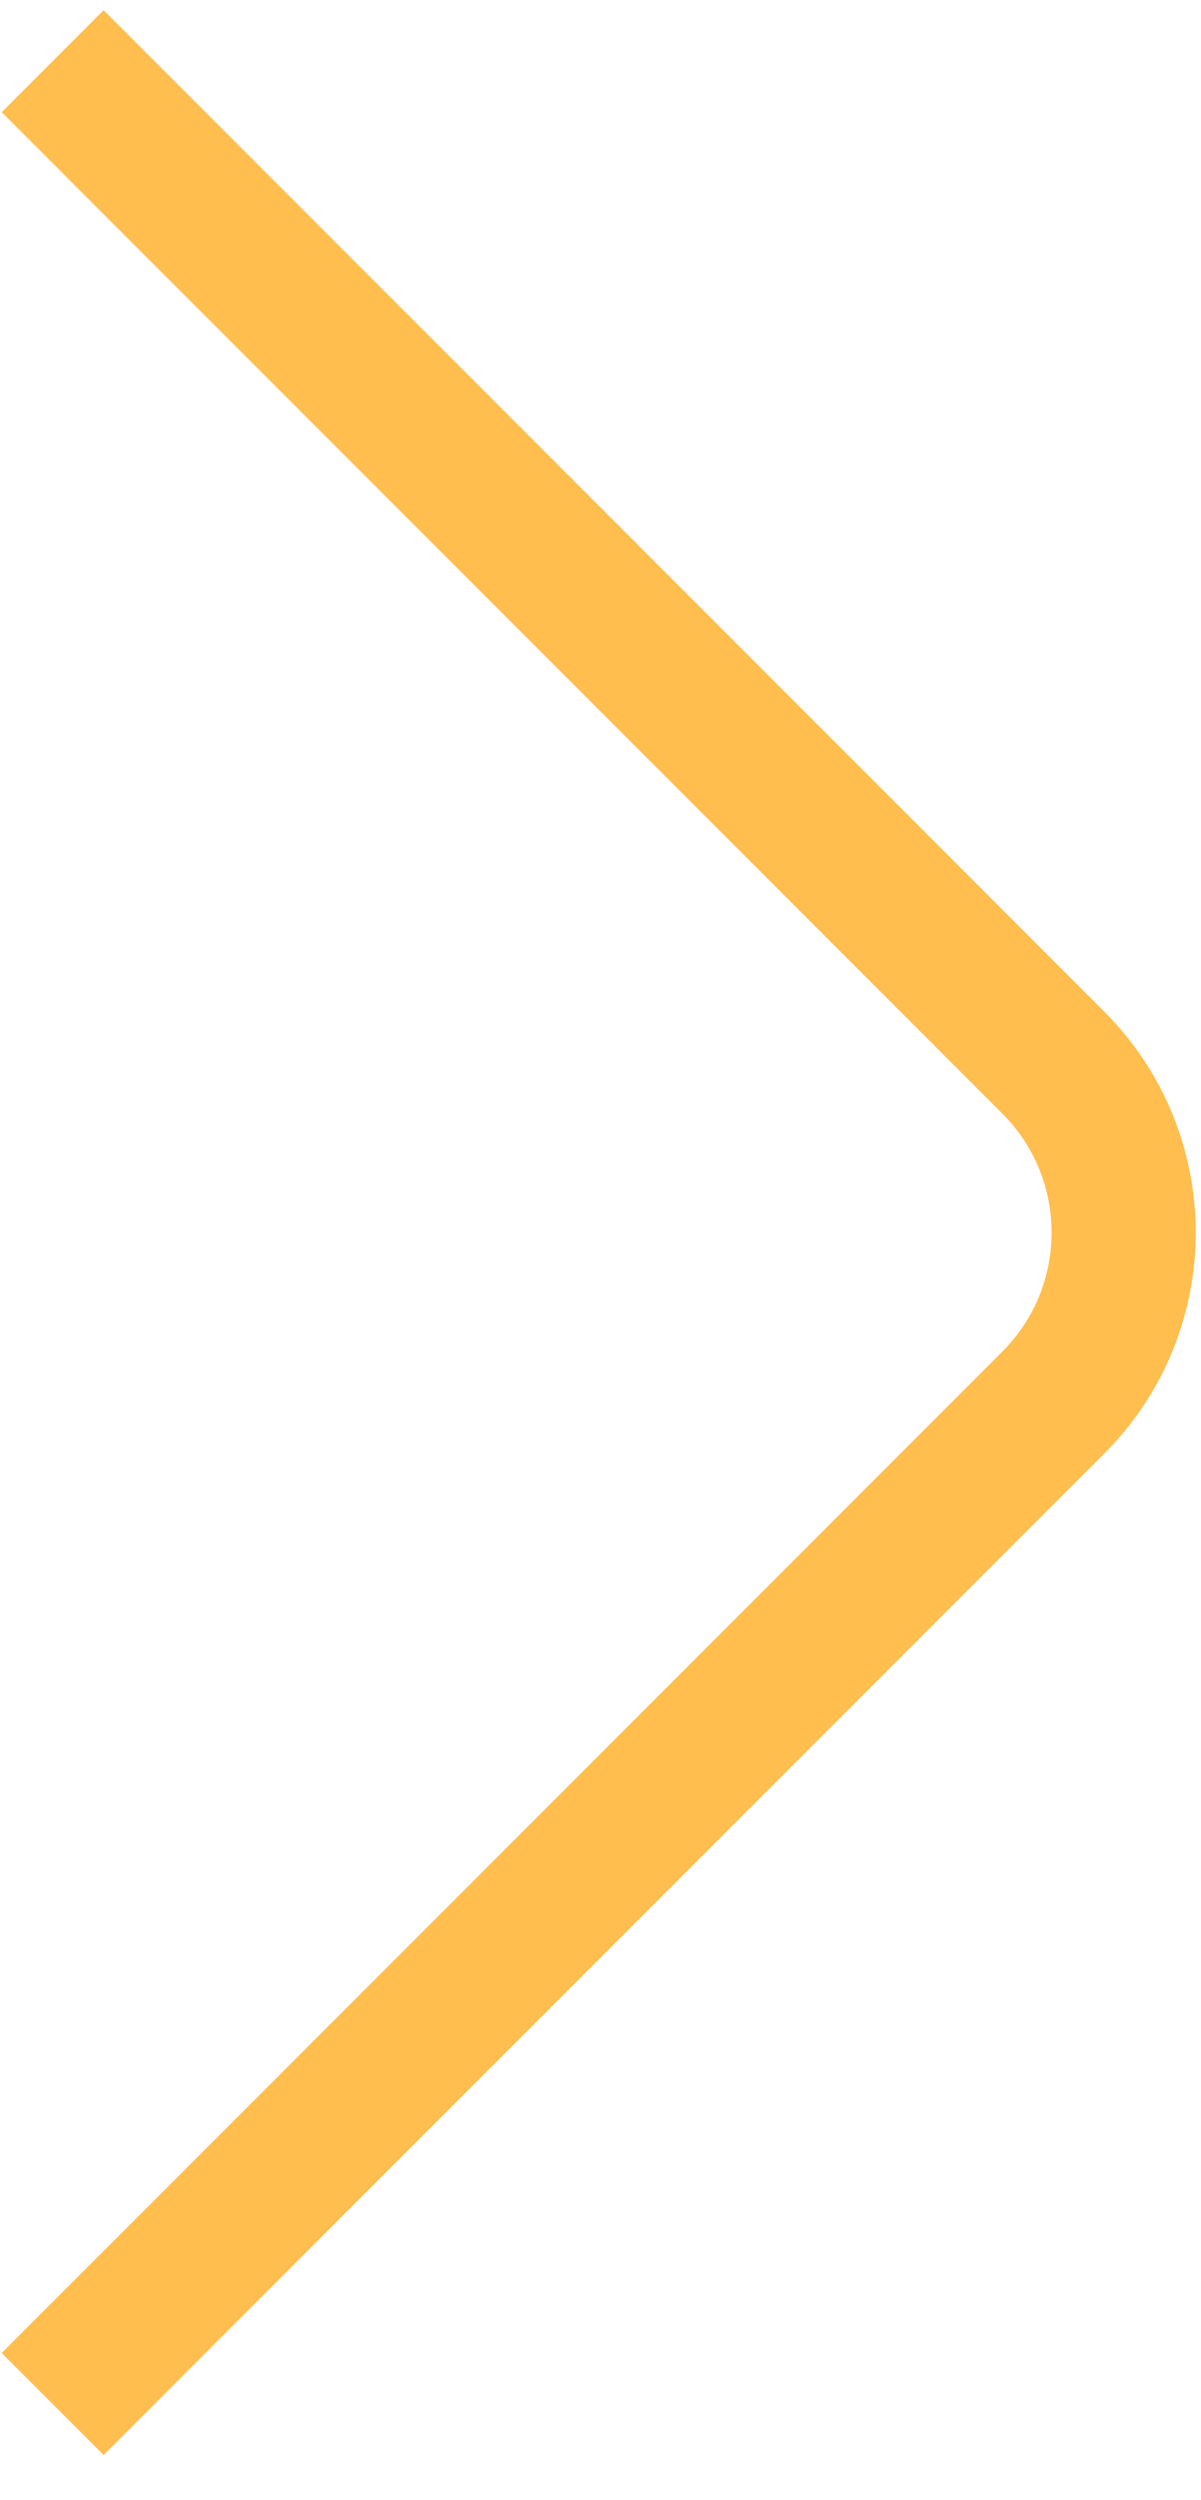 <svg width="25" height="52" viewBox="0 0 25 52" fill="none" xmlns="http://www.w3.org/2000/svg">
<path d="M1.096 50.003L21.925 29.174C23.878 27.221 23.878 24.055 21.925 22.102L1.096 1.273" stroke="#FFBE4D" stroke-width="3"/>
</svg>
